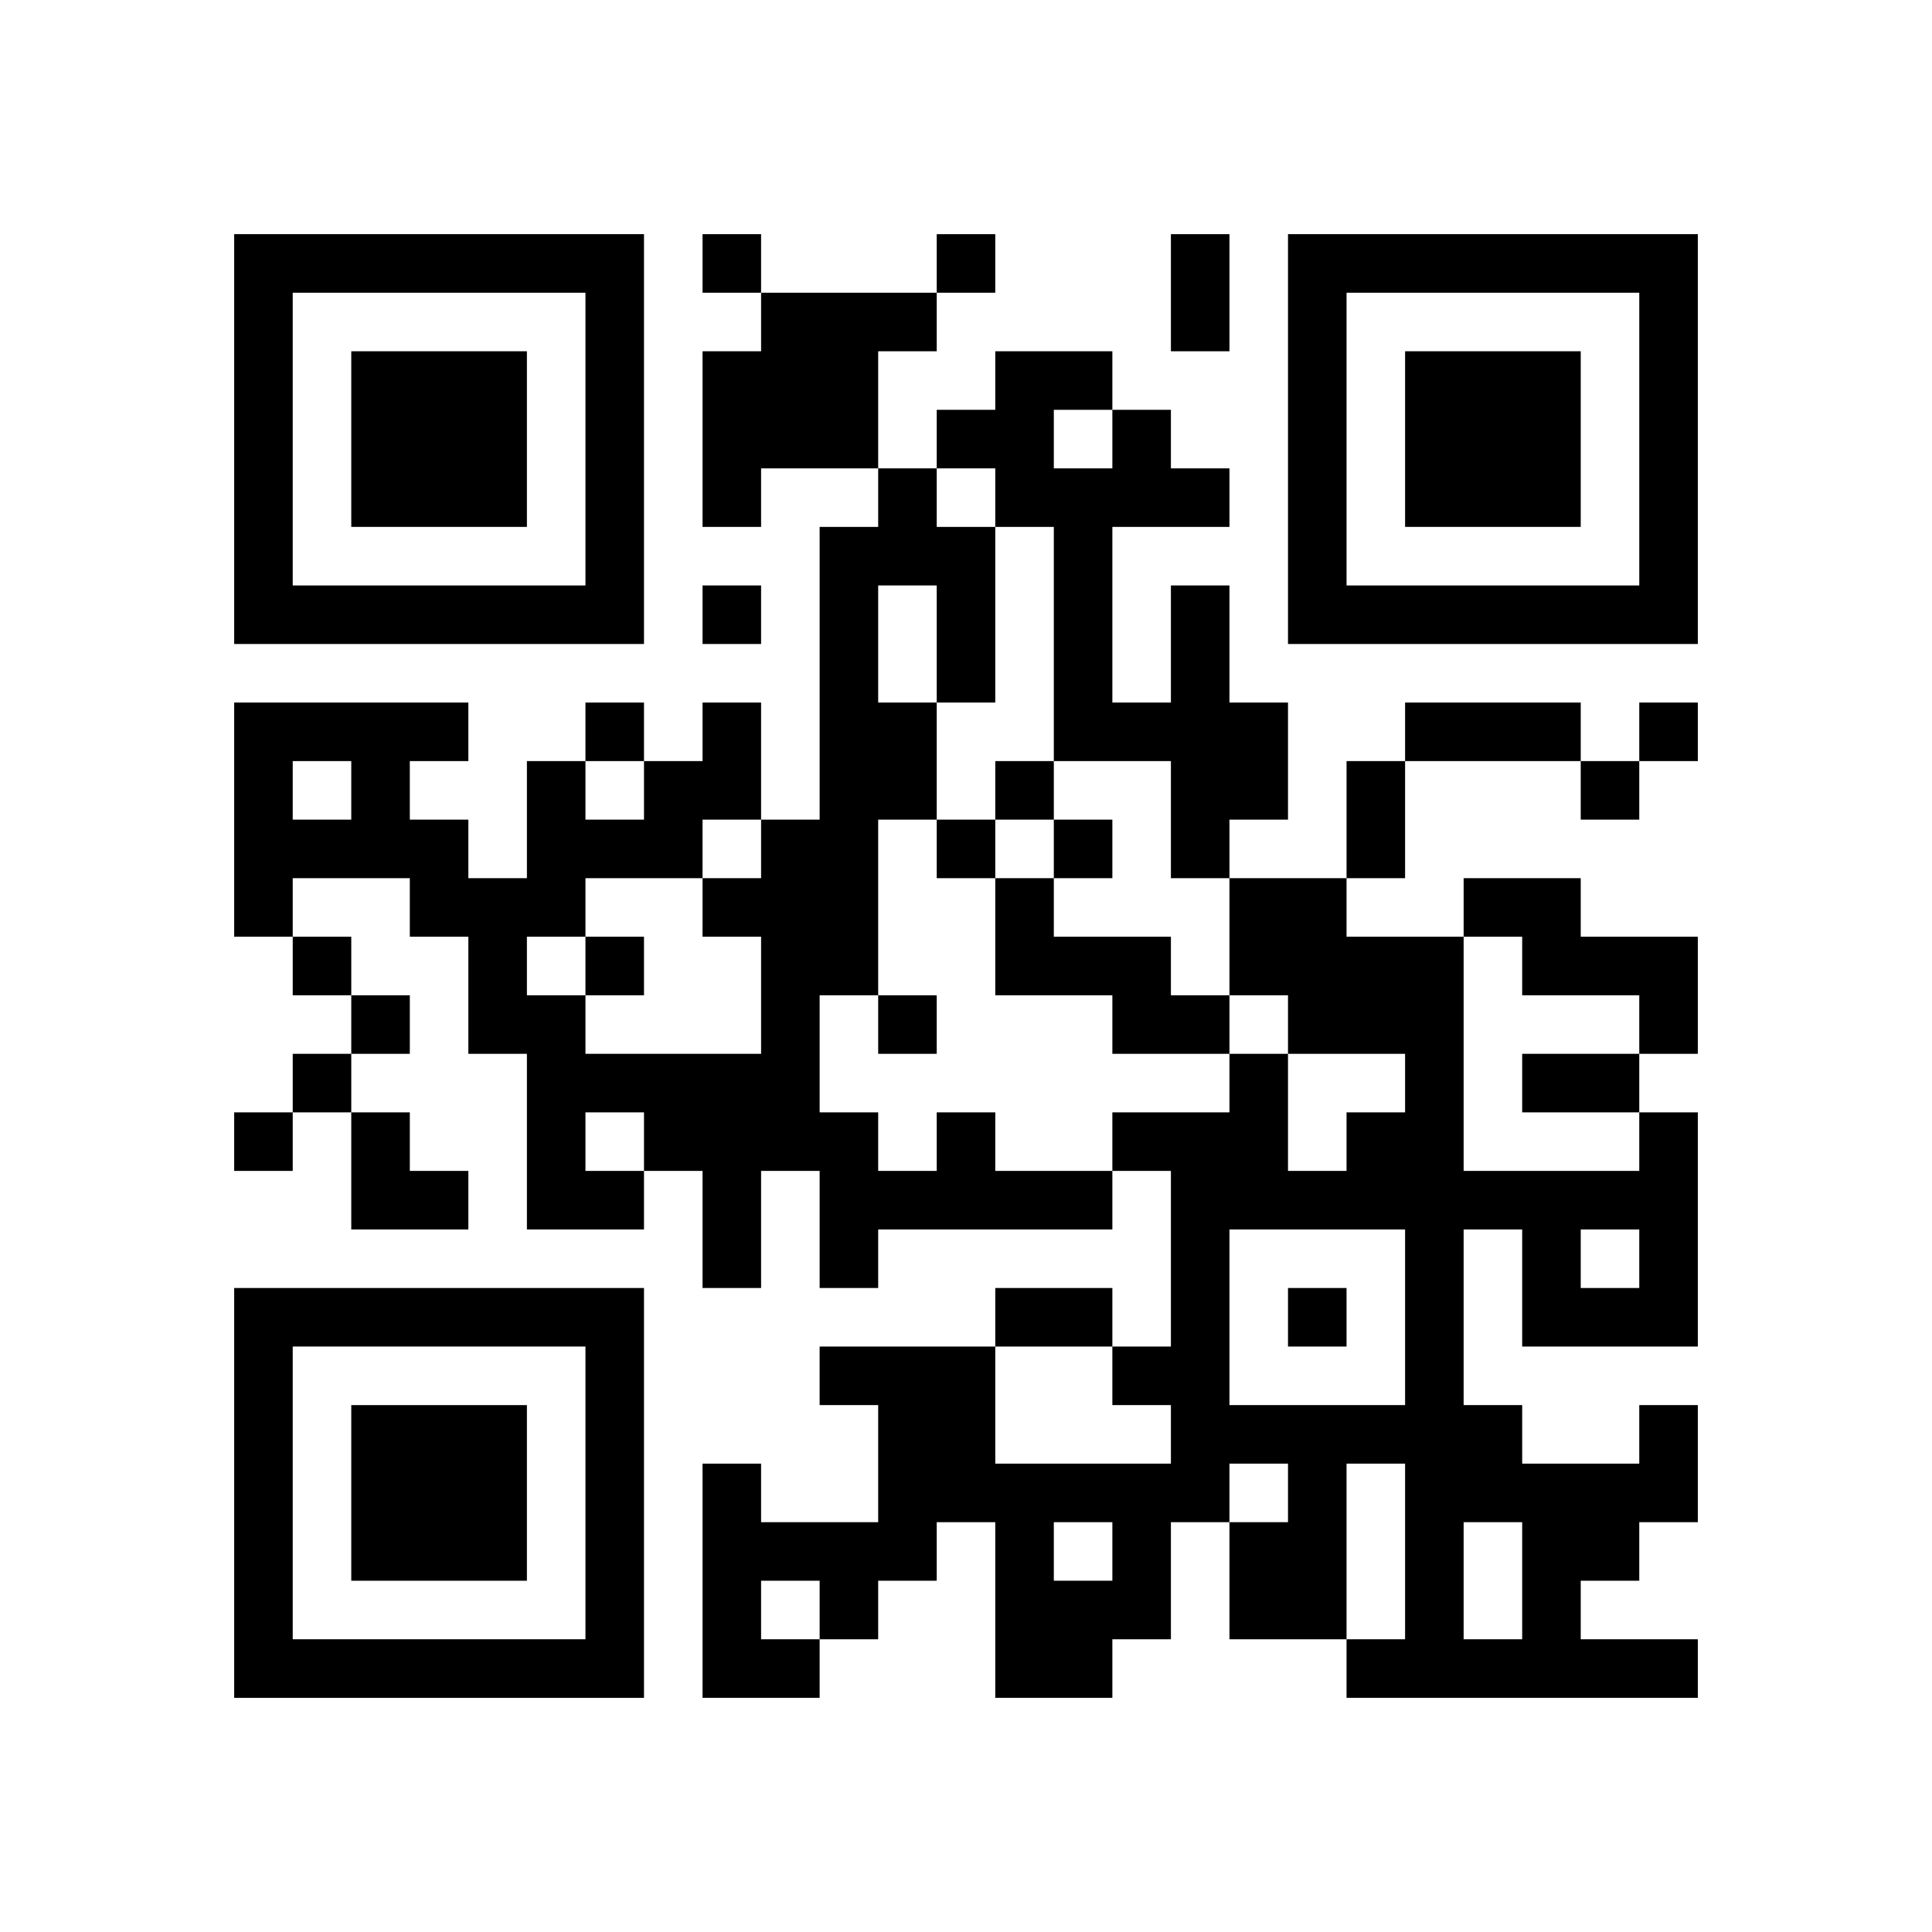 <?xml version="1.0" encoding="UTF-8" standalone="no"?>
<svg version="1.1" id="Layer_1" xmlns="http://www.w3.org/2000/svg" xmlns:xlink="http://www.w3.org/1999/xlink" x="0px" y="0px"
						viewBox="-4 -4 33 33" width="132" height="132" style="enable-background:new 0 0 550 550;" xml:space="preserve"><symbol id="tracker"><path d="m 0 7 0 7 7 0 0 -7 -7 0 z m 1 1 5 0 0 5 -5 0 0 -5 z m 1 1 0 3 3 0 0 -3 -3 0 z" style="fill:#000000;stroke:none"></path></symbol>
<use x="0" y="-7" xlink:href="#tracker"></use>
<use x="0" y="11" xlink:href="#tracker"></use>
<use x="18" y="-7" xlink:href="#tracker"></use>
<path d="M9,1 h3v1h-1v2h-2v1h-1v-3h1v-1 M16,6 h1v2h1v2h-1v1h-1v-2h-2v-4h-1v-1h-1v-1h1v-1h2v1h1v1h1v1h-2v3h1v-2 M14,3 v1h1v-1h-1 M13,11 h1v1h2v1h1v1h-2v-1h-2v-2 M21,11 h2v1h2v2h-1v-1h-2v-1h-1v-1 M12,15 h1v1h2v1h-4v1h-1v-2h-1v2h-1v-2h-1v1h-2v-3h-1v-2h-1v-1h-2v1h-1v-4h4v1h-1v1h1v1h1v-2h1v1h1v-1h1v-1h1v2h1v-5h1v-1h1v1h1v3h-1v2h-1v3h-1v2h1v1h1v-1 M11,6 v2h1v-2h-1 M8,12 v-1h1v-1h-1v1h-2v1h-1v1h1v1h3v-2h-1 M1,9 v1h1v-1h-1 M6,15 v1h1v-1h-1 M24,20 h1v2h-1v1h-1v1h2v1h-6v-1h1v-3h-1v3h-2v-2h1v-1h-1v1h-1v2h-1v1h-2v-3h-1v1h-1v1h-1v1h-2v-4h1v1h2v-2h-1v-1h3v2h3v-1h-1v-1h1v-3h-1v-1h2v-1h1v2h1v-1h1v-1h-2v-1h-1v-2h2v1h2v4h3v-1h1v4h-3v-2h-1v3h1v1h2v-1 M17,17 v3h3v-3h-3 M23,17 v1h1v-1h-1 M14,22 v1h1v-1h-1 M21,22 v2h1v-2h-1 M9,23 v1h1v-1h-1 M8,0 v1h1v-1h-1 M12,0 v1h1v-1h-1 M8,6 v1h1v-1h-1 M6,8 v1h1v-1h-1 M24,8 v1h1v-1h-1 M13,9 v1h1v-1h-1 M23,9 v1h1v-1h-1 M12,10 v1h1v-1h-1 M14,10 v1h1v-1h-1 M1,12 v1h1v-1h-1 M6,12 v1h1v-1h-1 M2,13 v1h1v-1h-1 M11,13 v1h1v-1h-1 M1,14 v1h1v-1h-1 M0,15 v1h1v-1h-1 M18,18 v1h1v-1h-1 M16,0 h1v2h-1v-2 M20,8 h3v1h-3v-1 M19,9 h1v2h-1v-2 M22,14 h2v1h-2v-1 M13,18 h2v1h-2v-1 M2,15 h1v1h1v1h-2z" style="fill:#000000;stroke:none" ></path></svg>